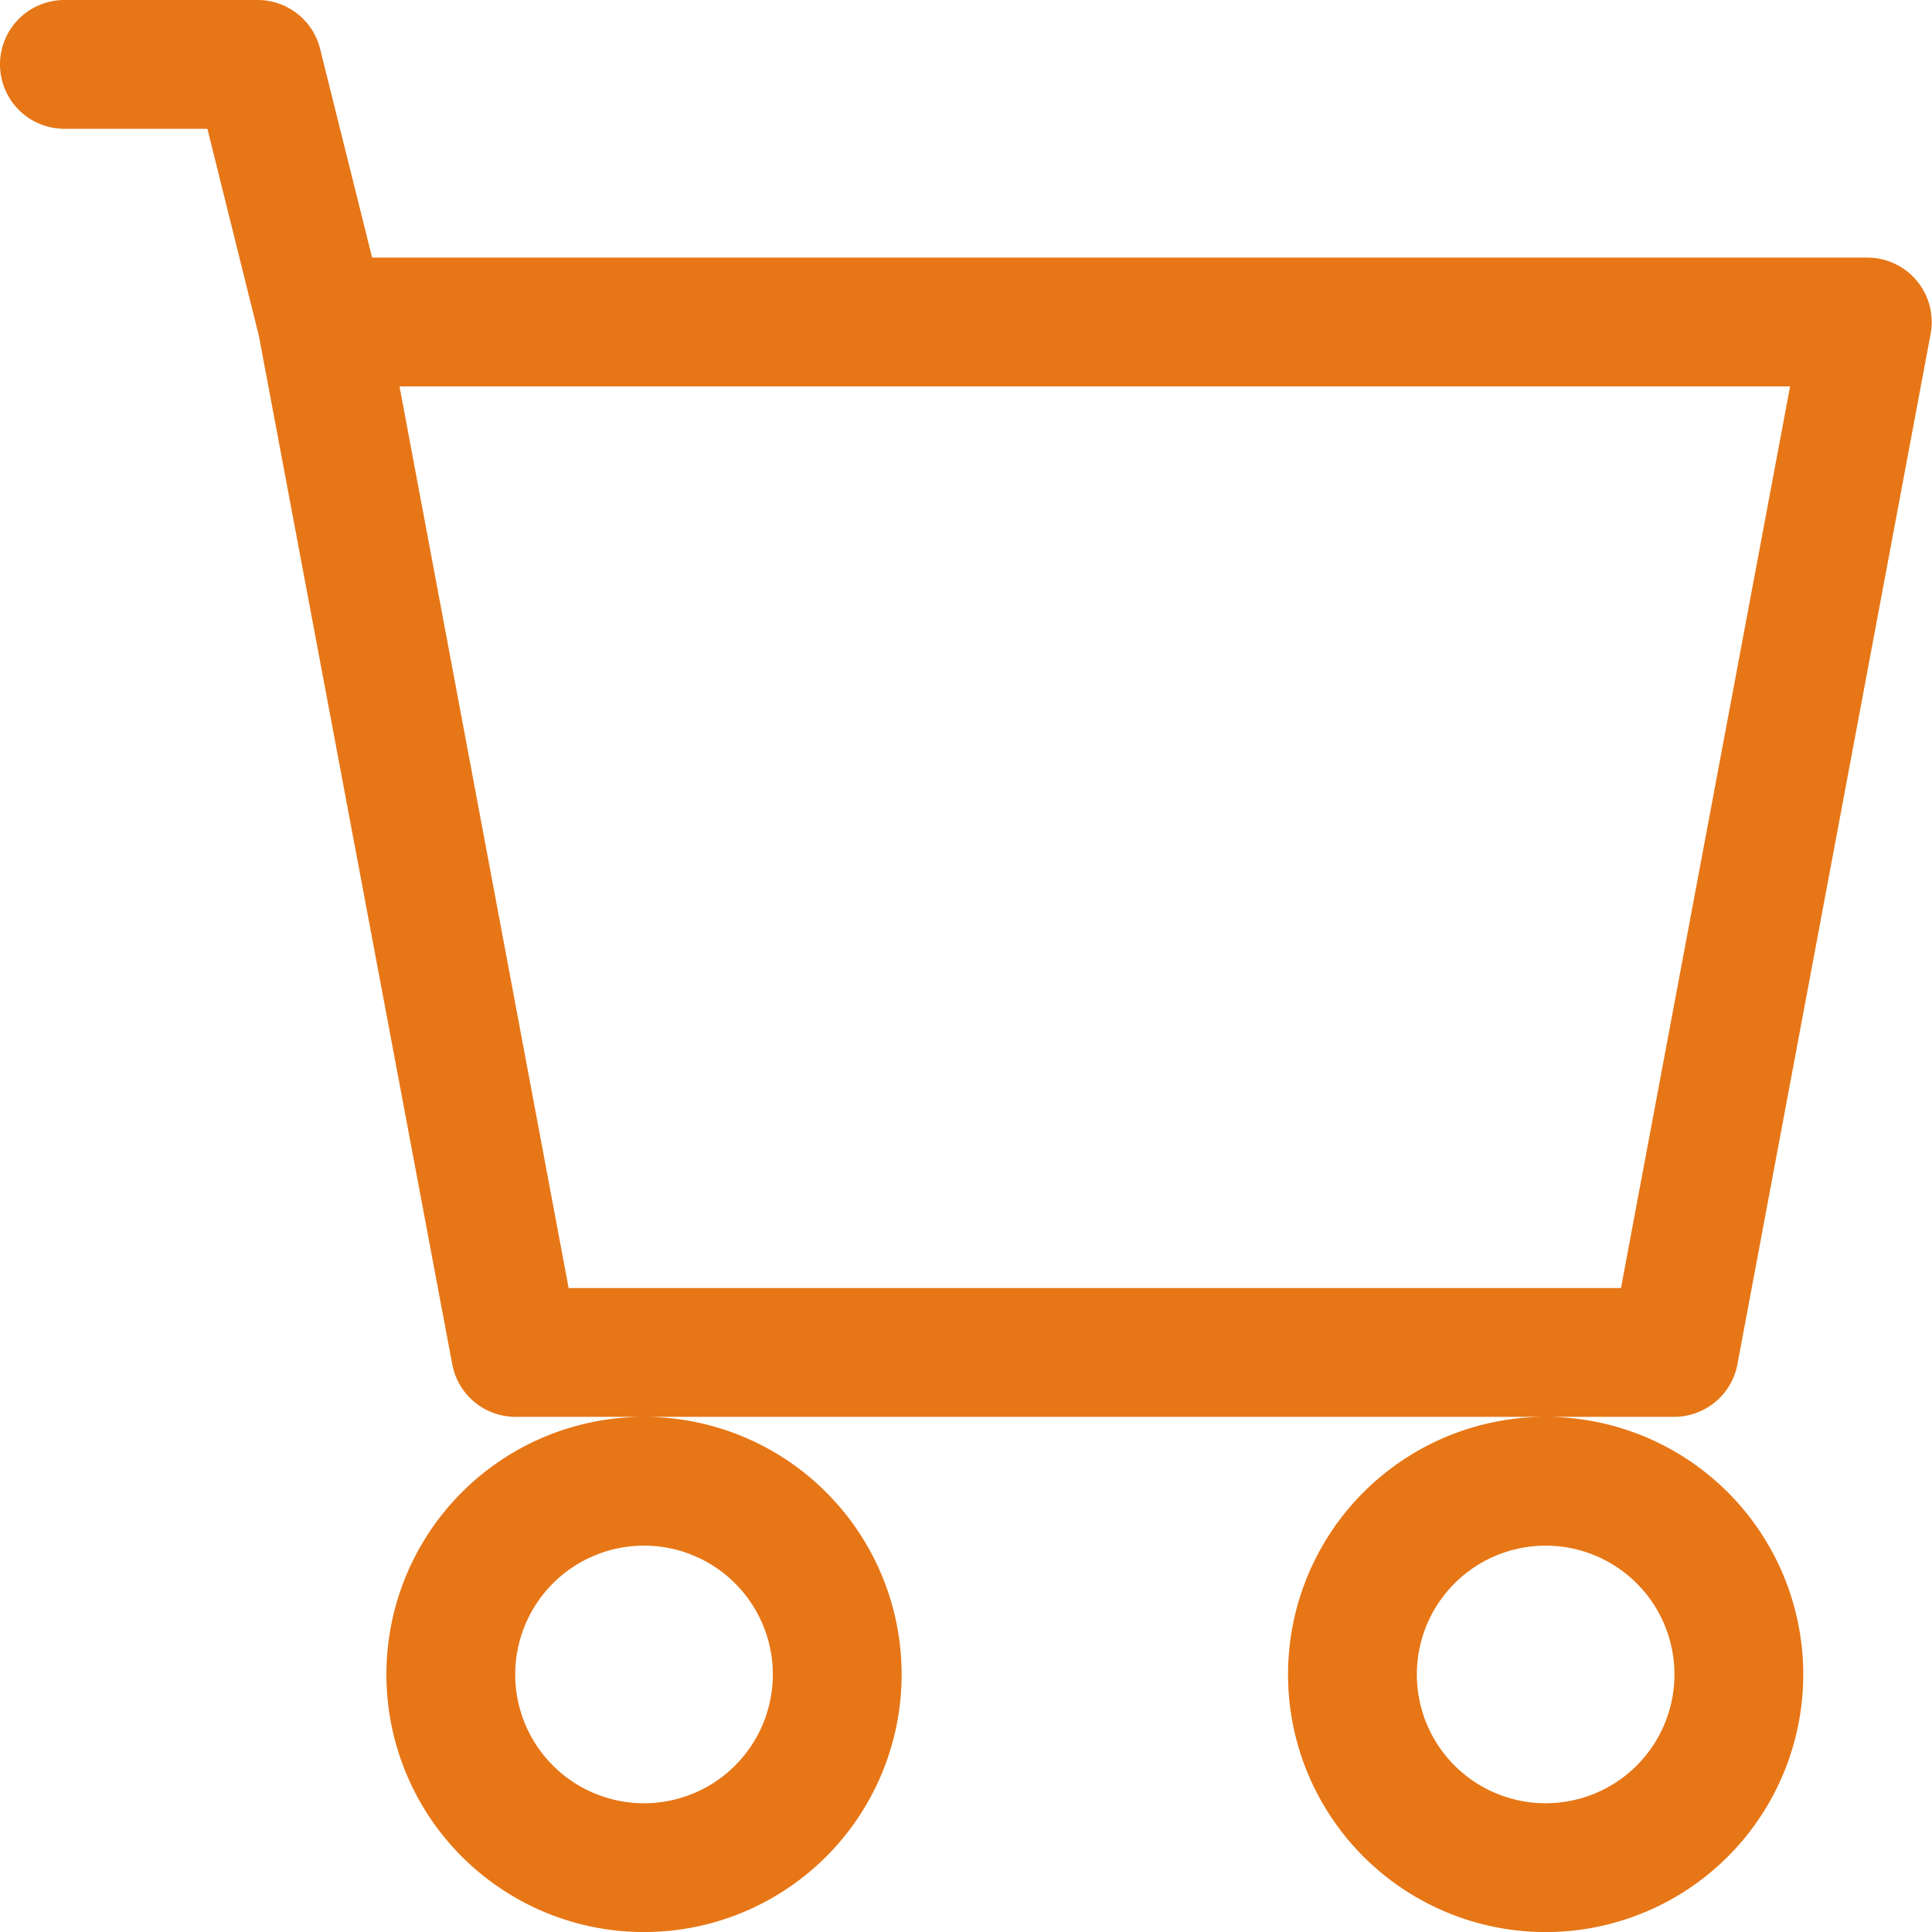 <svg xmlns="http://www.w3.org/2000/svg" width="33.749" height="33.75" viewBox="0 0 33.749 33.75">
  <g id="icon-cart" transform="translate(0 -2.25)">
    <path id="Path_3321" data-name="Path 3321" d="M0,3.375A1.125,1.125,0,0,1,1.125,2.25H4.5A1.125,1.125,0,0,1,5.591,3.1L6.5,6.75H32.625a1.125,1.125,0,0,1,1.1,1.332l-3.375,18a1.125,1.125,0,0,1-1.1.918H9a1.125,1.125,0,0,1-1.1-.918L4.522,8.116,3.623,4.5h-2.5A1.125,1.125,0,0,1,0,3.375ZM6.979,9,9.933,24.75H28.316L31.27,9ZM11.25,27a4.5,4.5,0,1,0,4.5,4.5A4.5,4.5,0,0,0,11.25,27ZM27,27a4.5,4.5,0,1,0,4.5,4.5A4.5,4.5,0,0,0,27,27ZM11.25,29.25A2.25,2.25,0,1,0,13.5,31.5,2.25,2.25,0,0,0,11.25,29.25Zm15.75,0a2.25,2.25,0,1,0,2.25,2.25A2.25,2.25,0,0,0,27,29.25Z" fill="#e77616" fill-rule="evenodd"/>
  </g>
</svg>
